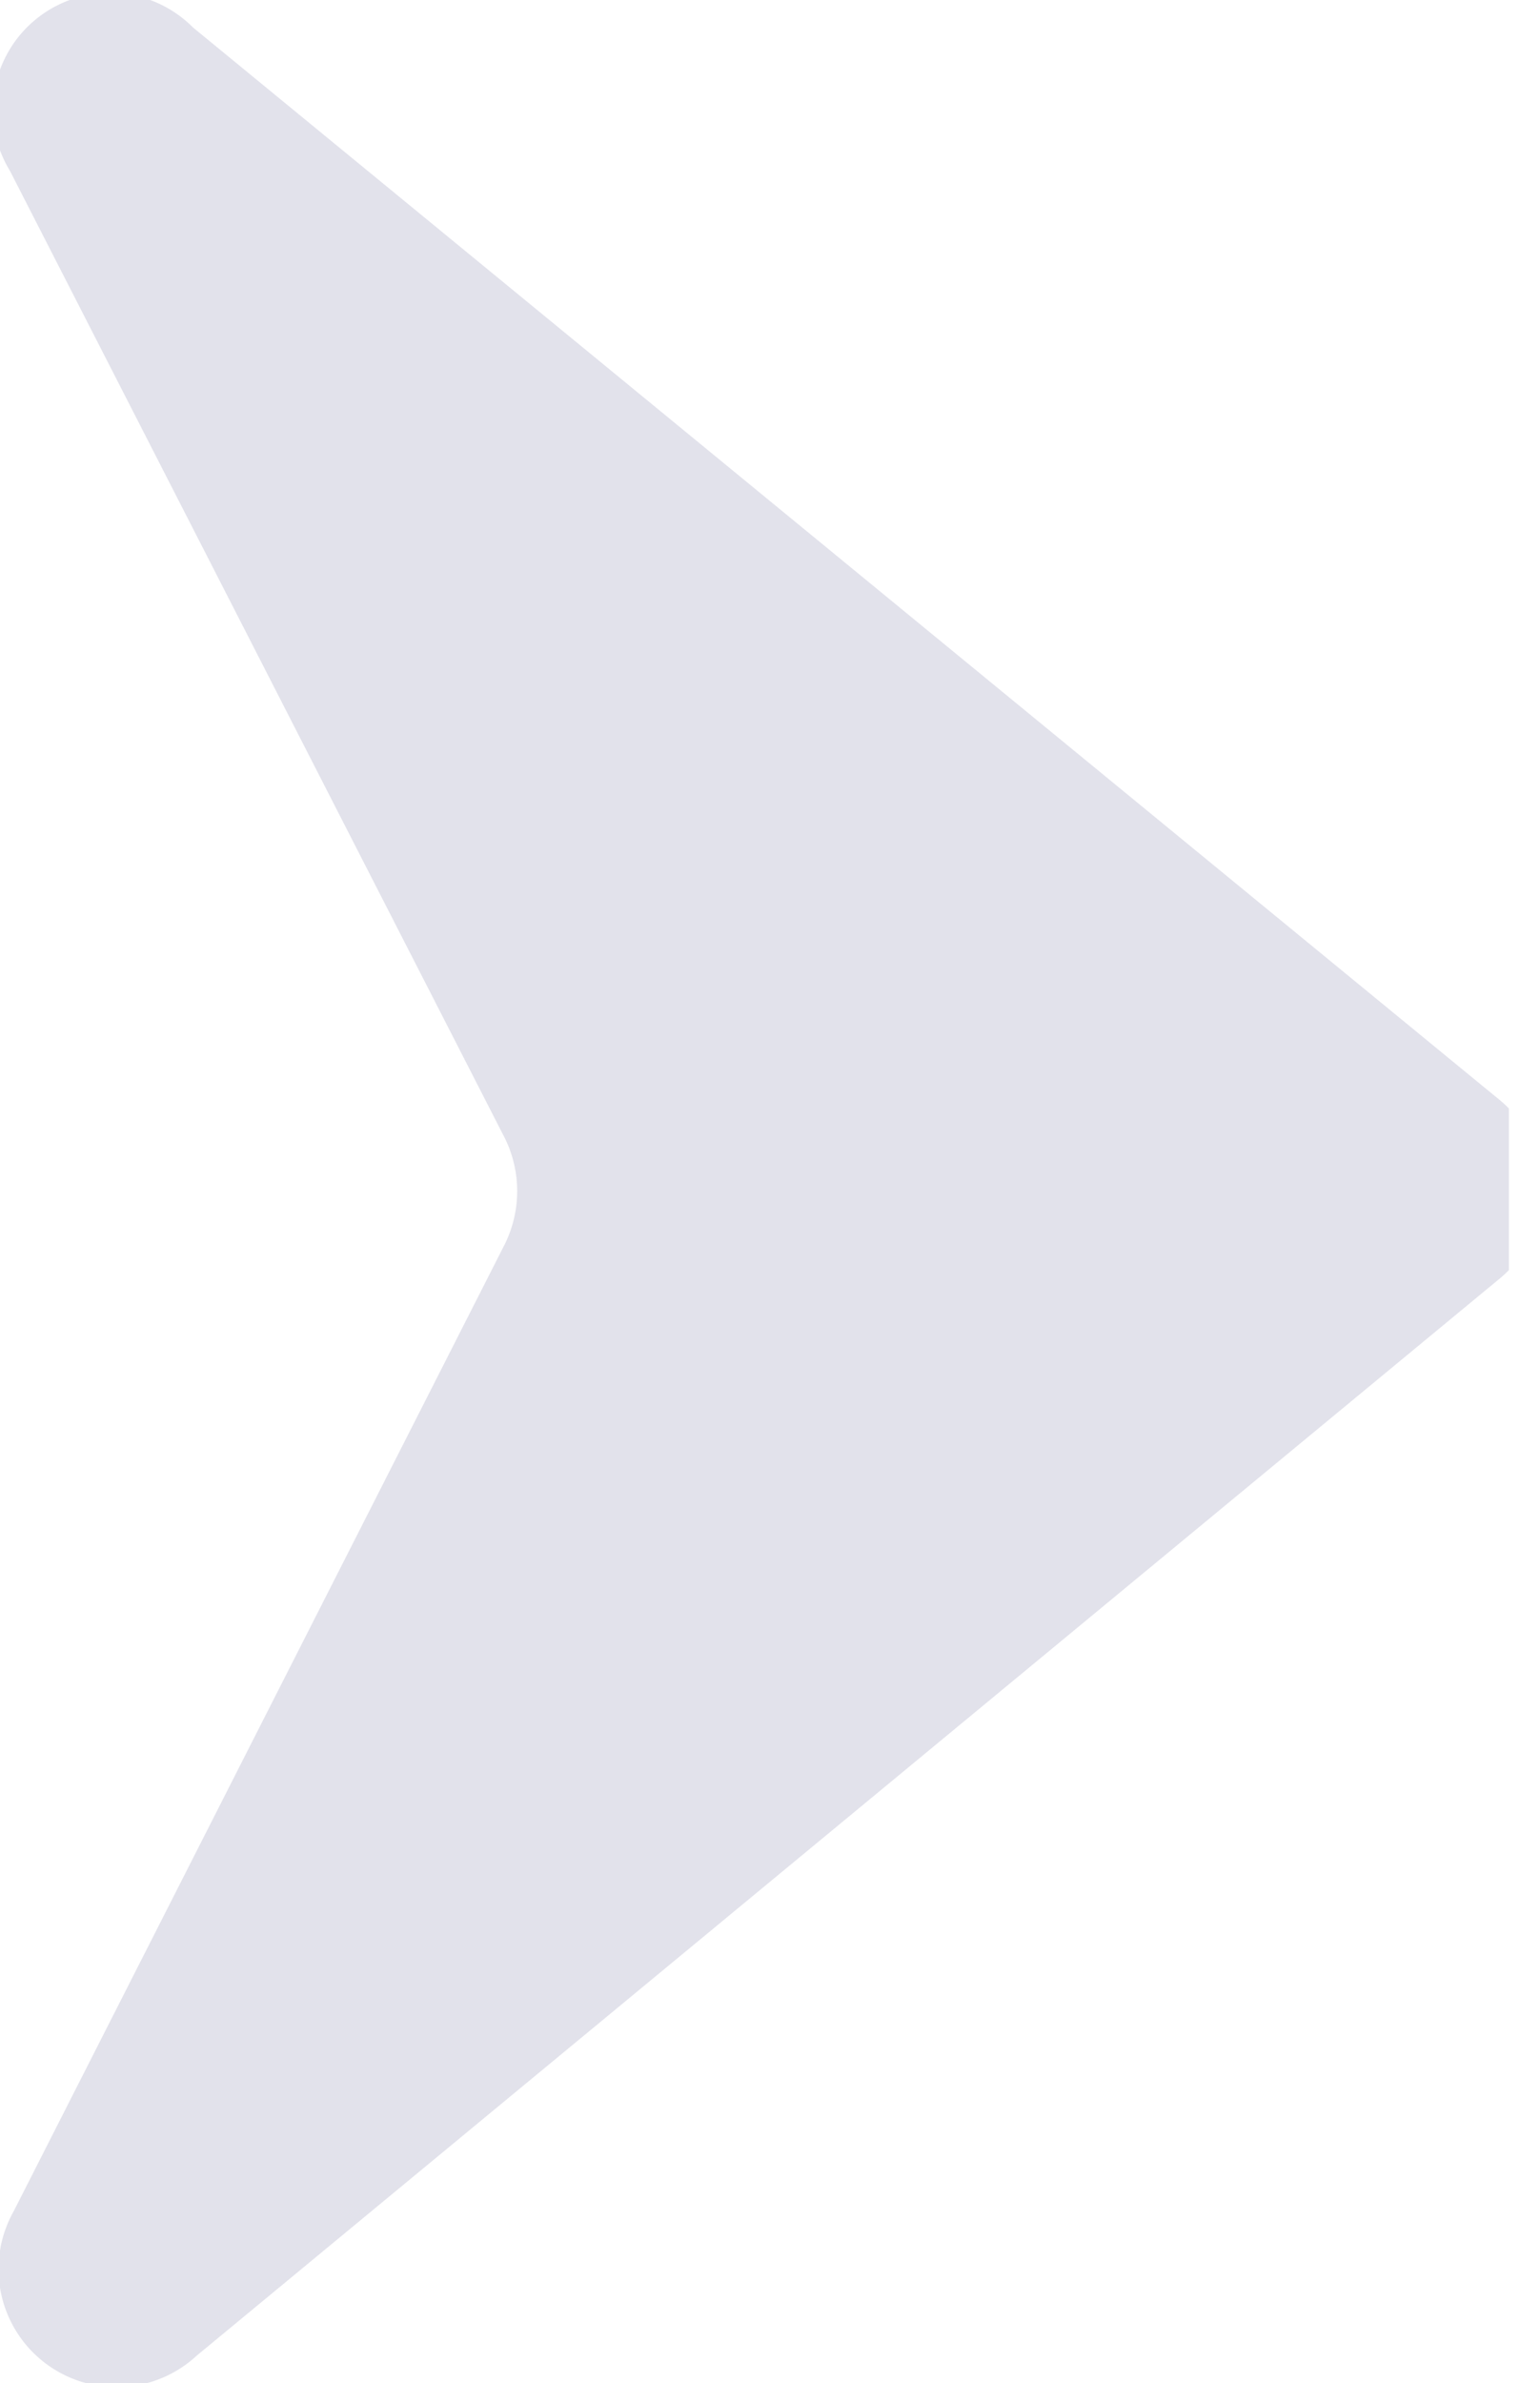 <svg xmlns="http://www.w3.org/2000/svg" xmlns:xlink="http://www.w3.org/1999/xlink" viewBox="0 0 16.84 26.05"><defs><style>.a{fill:none;}.b{clip-path:url(#a);}.c{fill:#e2e2eb;}</style><clipPath id="a" transform="translate(0 0)"><rect class="a" width="16.5" height="26.05"/></clipPath></defs><title>Ativo 2</title><g class="b"><path class="c" d="M16.37,12,2.11.3a1.28,1.28,0,0,0-2,1.57L5.52,12.44a1.31,1.31,0,0,1,0,1.16L.15,24.17a1.29,1.29,0,0,0,2,1.58L16.37,14a1.27,1.27,0,0,0,0-2" transform="translate(0 0)"/></g></svg>